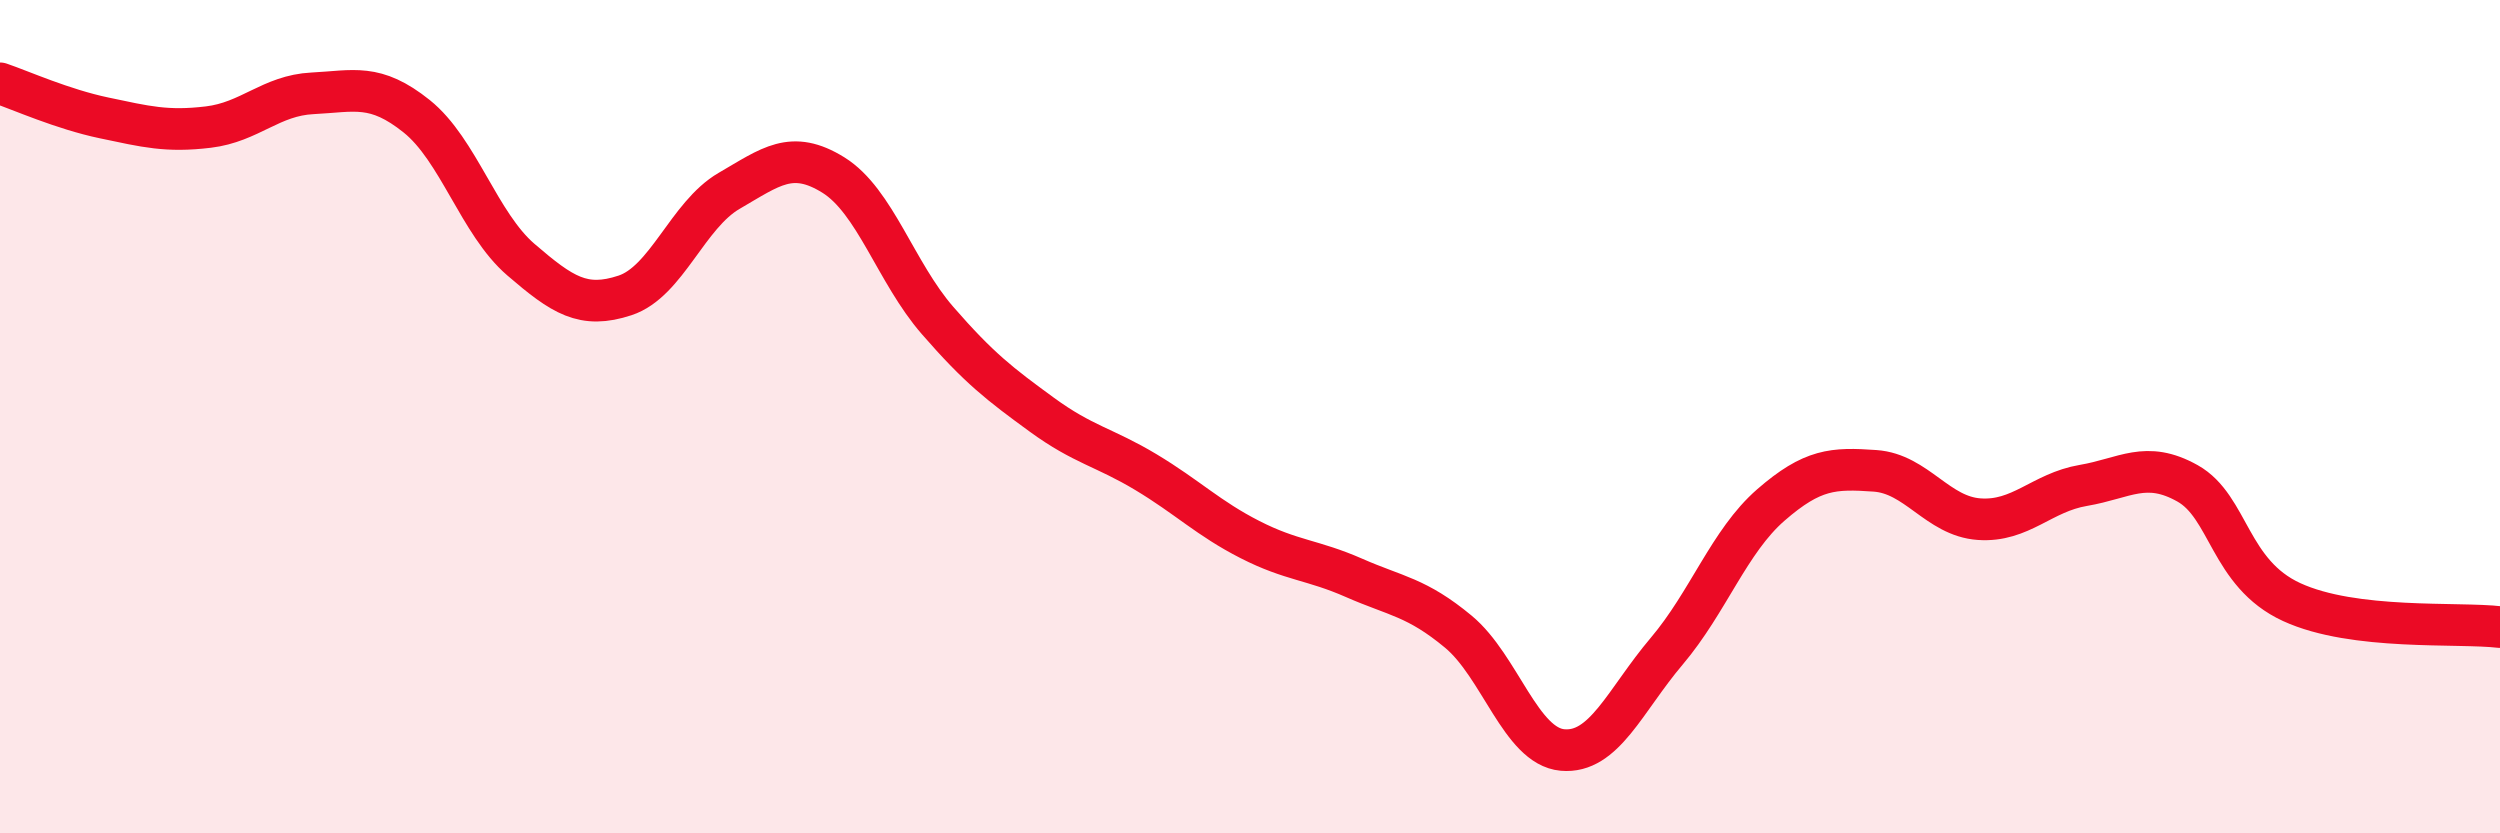 
    <svg width="60" height="20" viewBox="0 0 60 20" xmlns="http://www.w3.org/2000/svg">
      <path
        d="M 0,2 C 0.5,2.17 1.5,2.62 2.5,2.83 C 3.5,3.04 4,3.17 5,3.05 C 6,2.93 6.5,2.29 7.5,2.24 C 8.5,2.19 9,1.99 10,2.79 C 11,3.59 11.5,5.37 12.5,6.23 C 13.5,7.09 14,7.42 15,7.09 C 16,6.76 16.5,5.16 17.5,4.58 C 18.5,4 19,3.58 20,4.2 C 21,4.82 21.5,6.54 22.5,7.69 C 23.5,8.84 24,9.22 25,9.95 C 26,10.68 26.5,10.73 27.5,11.33 C 28.5,11.93 29,12.44 30,12.95 C 31,13.46 31.5,13.43 32.5,13.87 C 33.5,14.31 34,14.33 35,15.16 C 36,15.99 36.5,17.91 37.5,18 C 38.5,18.09 39,16.81 40,15.63 C 41,14.45 41.5,12.99 42.5,12.12 C 43.5,11.25 44,11.23 45,11.3 C 46,11.37 46.5,12.39 47.5,12.46 C 48.5,12.53 49,11.82 50,11.65 C 51,11.48 51.5,11.04 52.5,11.6 C 53.5,12.16 53.5,13.76 55,14.45 C 56.5,15.14 59,14.93 60,15.05L60 20L0 20Z"
        fill="#EB0A25"
        opacity="0.1"
        stroke-linecap="round"
        stroke-linejoin="round"
      />
      <path
        d="M 0,2 C 0.5,2.17 1.5,2.62 2.5,2.83 C 3.5,3.04 4,3.17 5,3.05 C 6,2.93 6.5,2.29 7.5,2.24 C 8.5,2.19 9,1.99 10,2.79 C 11,3.59 11.5,5.37 12.5,6.23 C 13.5,7.09 14,7.42 15,7.09 C 16,6.76 16.5,5.16 17.5,4.58 C 18.5,4 19,3.58 20,4.2 C 21,4.82 21.5,6.54 22.5,7.69 C 23.5,8.84 24,9.22 25,9.95 C 26,10.68 26.5,10.73 27.5,11.33 C 28.5,11.93 29,12.44 30,12.95 C 31,13.46 31.5,13.43 32.5,13.87 C 33.5,14.31 34,14.33 35,15.16 C 36,15.99 36.5,17.91 37.5,18 C 38.5,18.09 39,16.81 40,15.63 C 41,14.45 41.5,12.99 42.5,12.12 C 43.5,11.25 44,11.23 45,11.3 C 46,11.37 46.5,12.39 47.5,12.46 C 48.5,12.53 49,11.82 50,11.65 C 51,11.48 51.5,11.04 52.5,11.6 C 53.5,12.16 53.5,13.76 55,14.45 C 56.5,15.14 59,14.93 60,15.05"
        stroke="#EB0A25"
        stroke-width="1"
        fill="none"
        stroke-linecap="round"
        stroke-linejoin="round"
      />
    </svg>
  